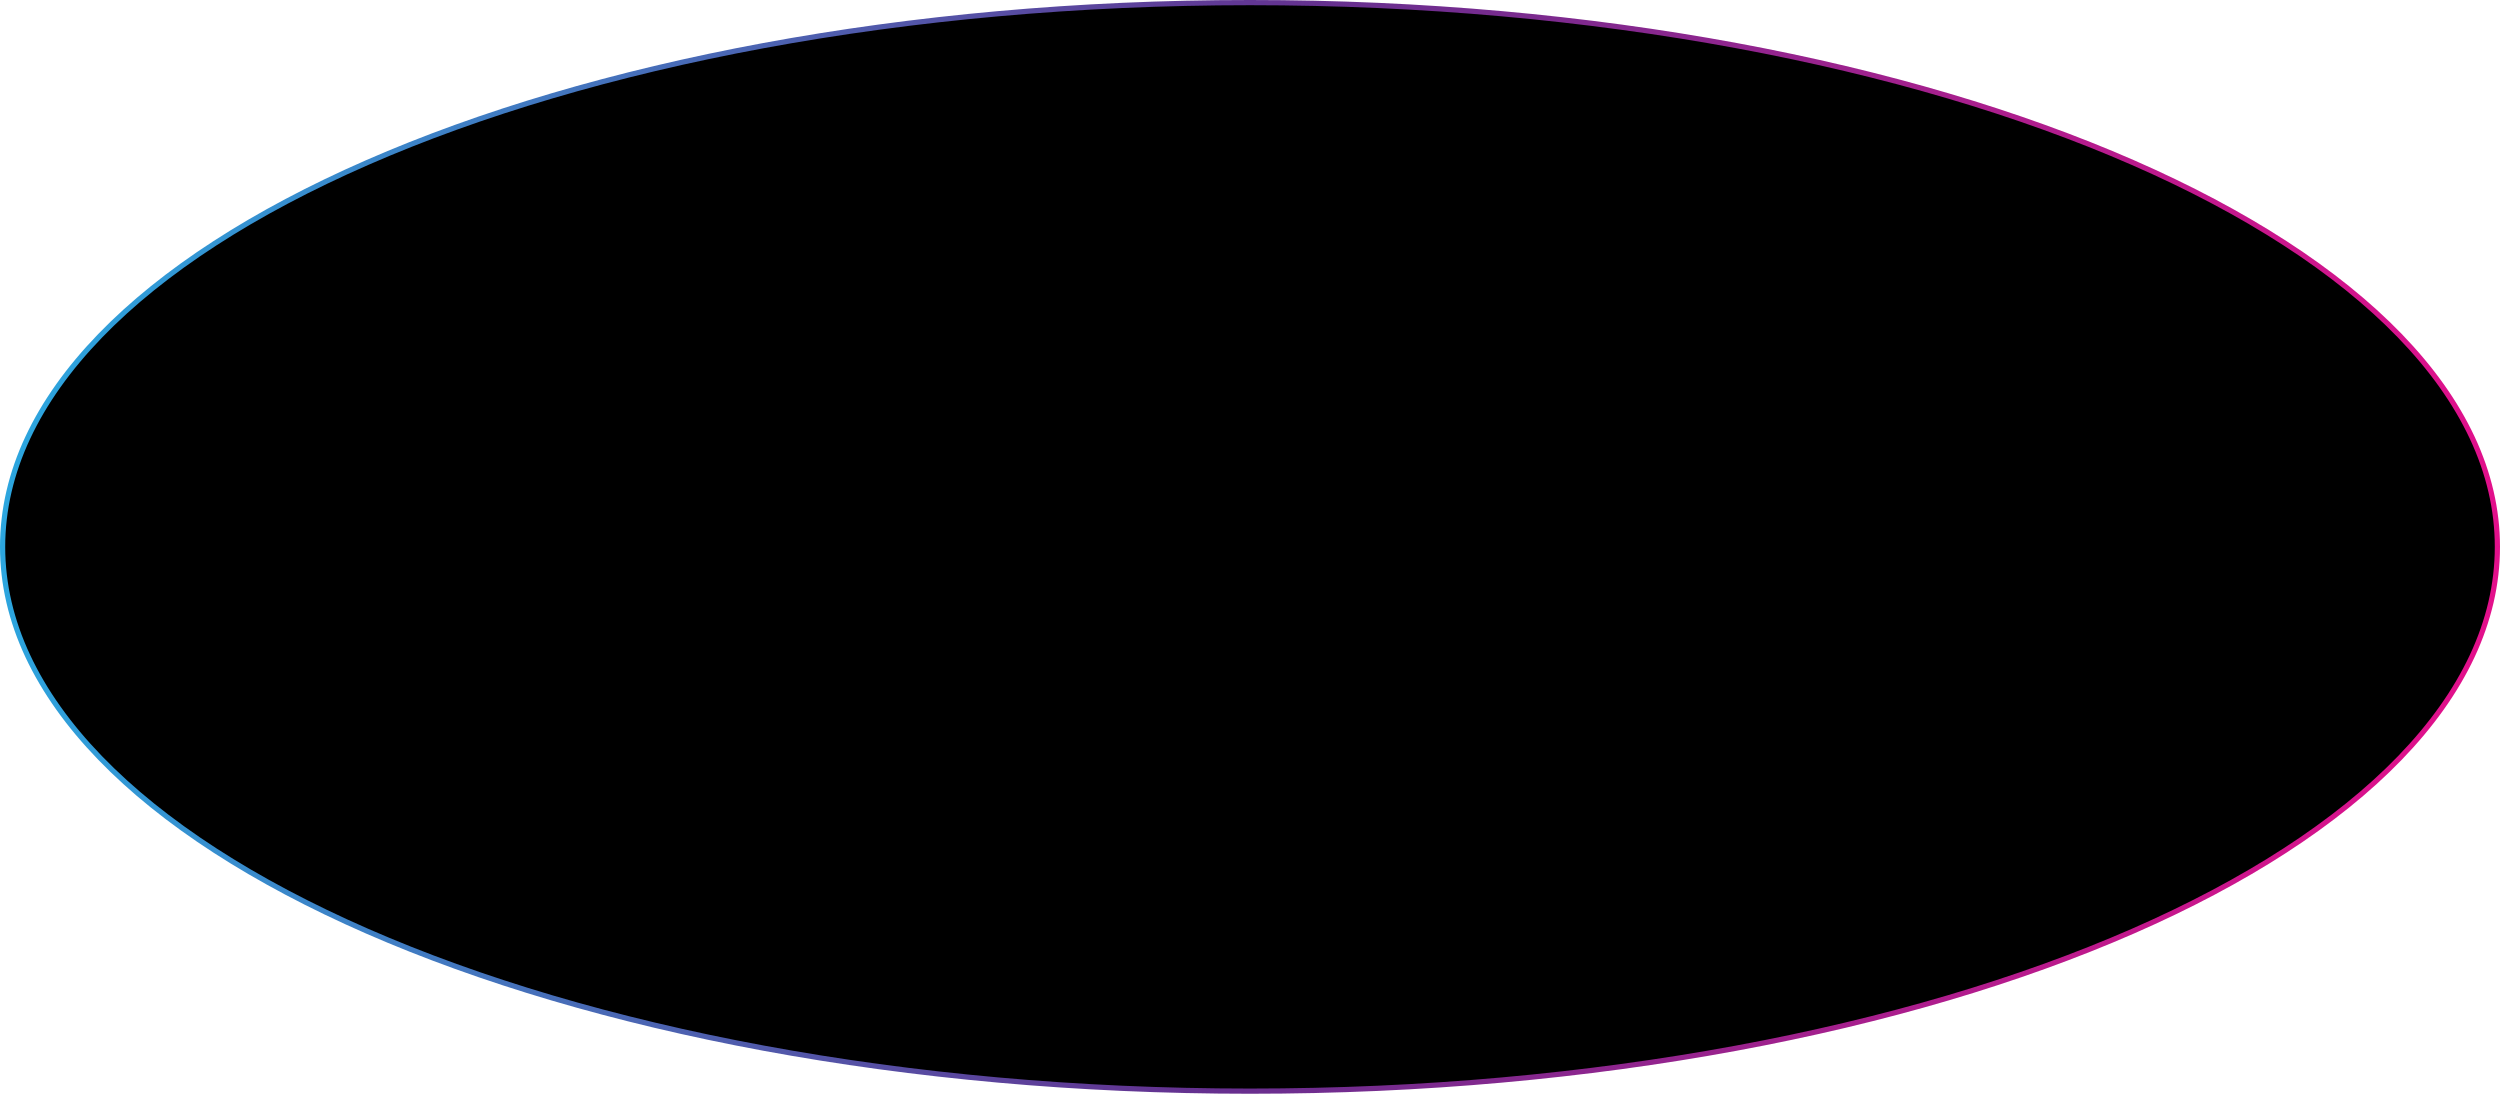 <?xml version="1.0" encoding="UTF-8"?> <svg xmlns="http://www.w3.org/2000/svg" width="480" height="210" viewBox="0 0 480 210" fill="none"> <path d="M479.5 105C479.5 119.332 472.863 133.025 460.78 145.523C448.695 158.024 431.183 169.304 409.505 178.788C366.151 197.756 306.222 209.5 240 209.5C173.778 209.5 113.849 197.756 70.495 178.788C48.817 169.304 31.305 158.024 19.22 145.523C7.137 133.025 0.5 119.332 0.5 105C0.5 90.668 7.137 76.975 19.22 64.477C31.305 51.976 48.817 40.696 70.495 31.212C113.849 12.244 173.778 0.5 240 0.5C306.222 0.5 366.151 12.244 409.505 31.212C431.183 40.696 448.695 51.976 460.78 64.477C472.863 76.975 479.5 90.668 479.5 105Z" fill="black" stroke="url(#paint0_linear_108_106)"></path> <defs> <linearGradient id="paint0_linear_108_106" x1="0" y1="0" x2="496.571" y2="52.118" gradientUnits="userSpaceOnUse"> <stop stop-color="#29ABE2"></stop> <stop offset="0.505" stop-color="#65308F"></stop> <stop offset="1" stop-color="#E90E8B"></stop> </linearGradient> </defs> </svg> 